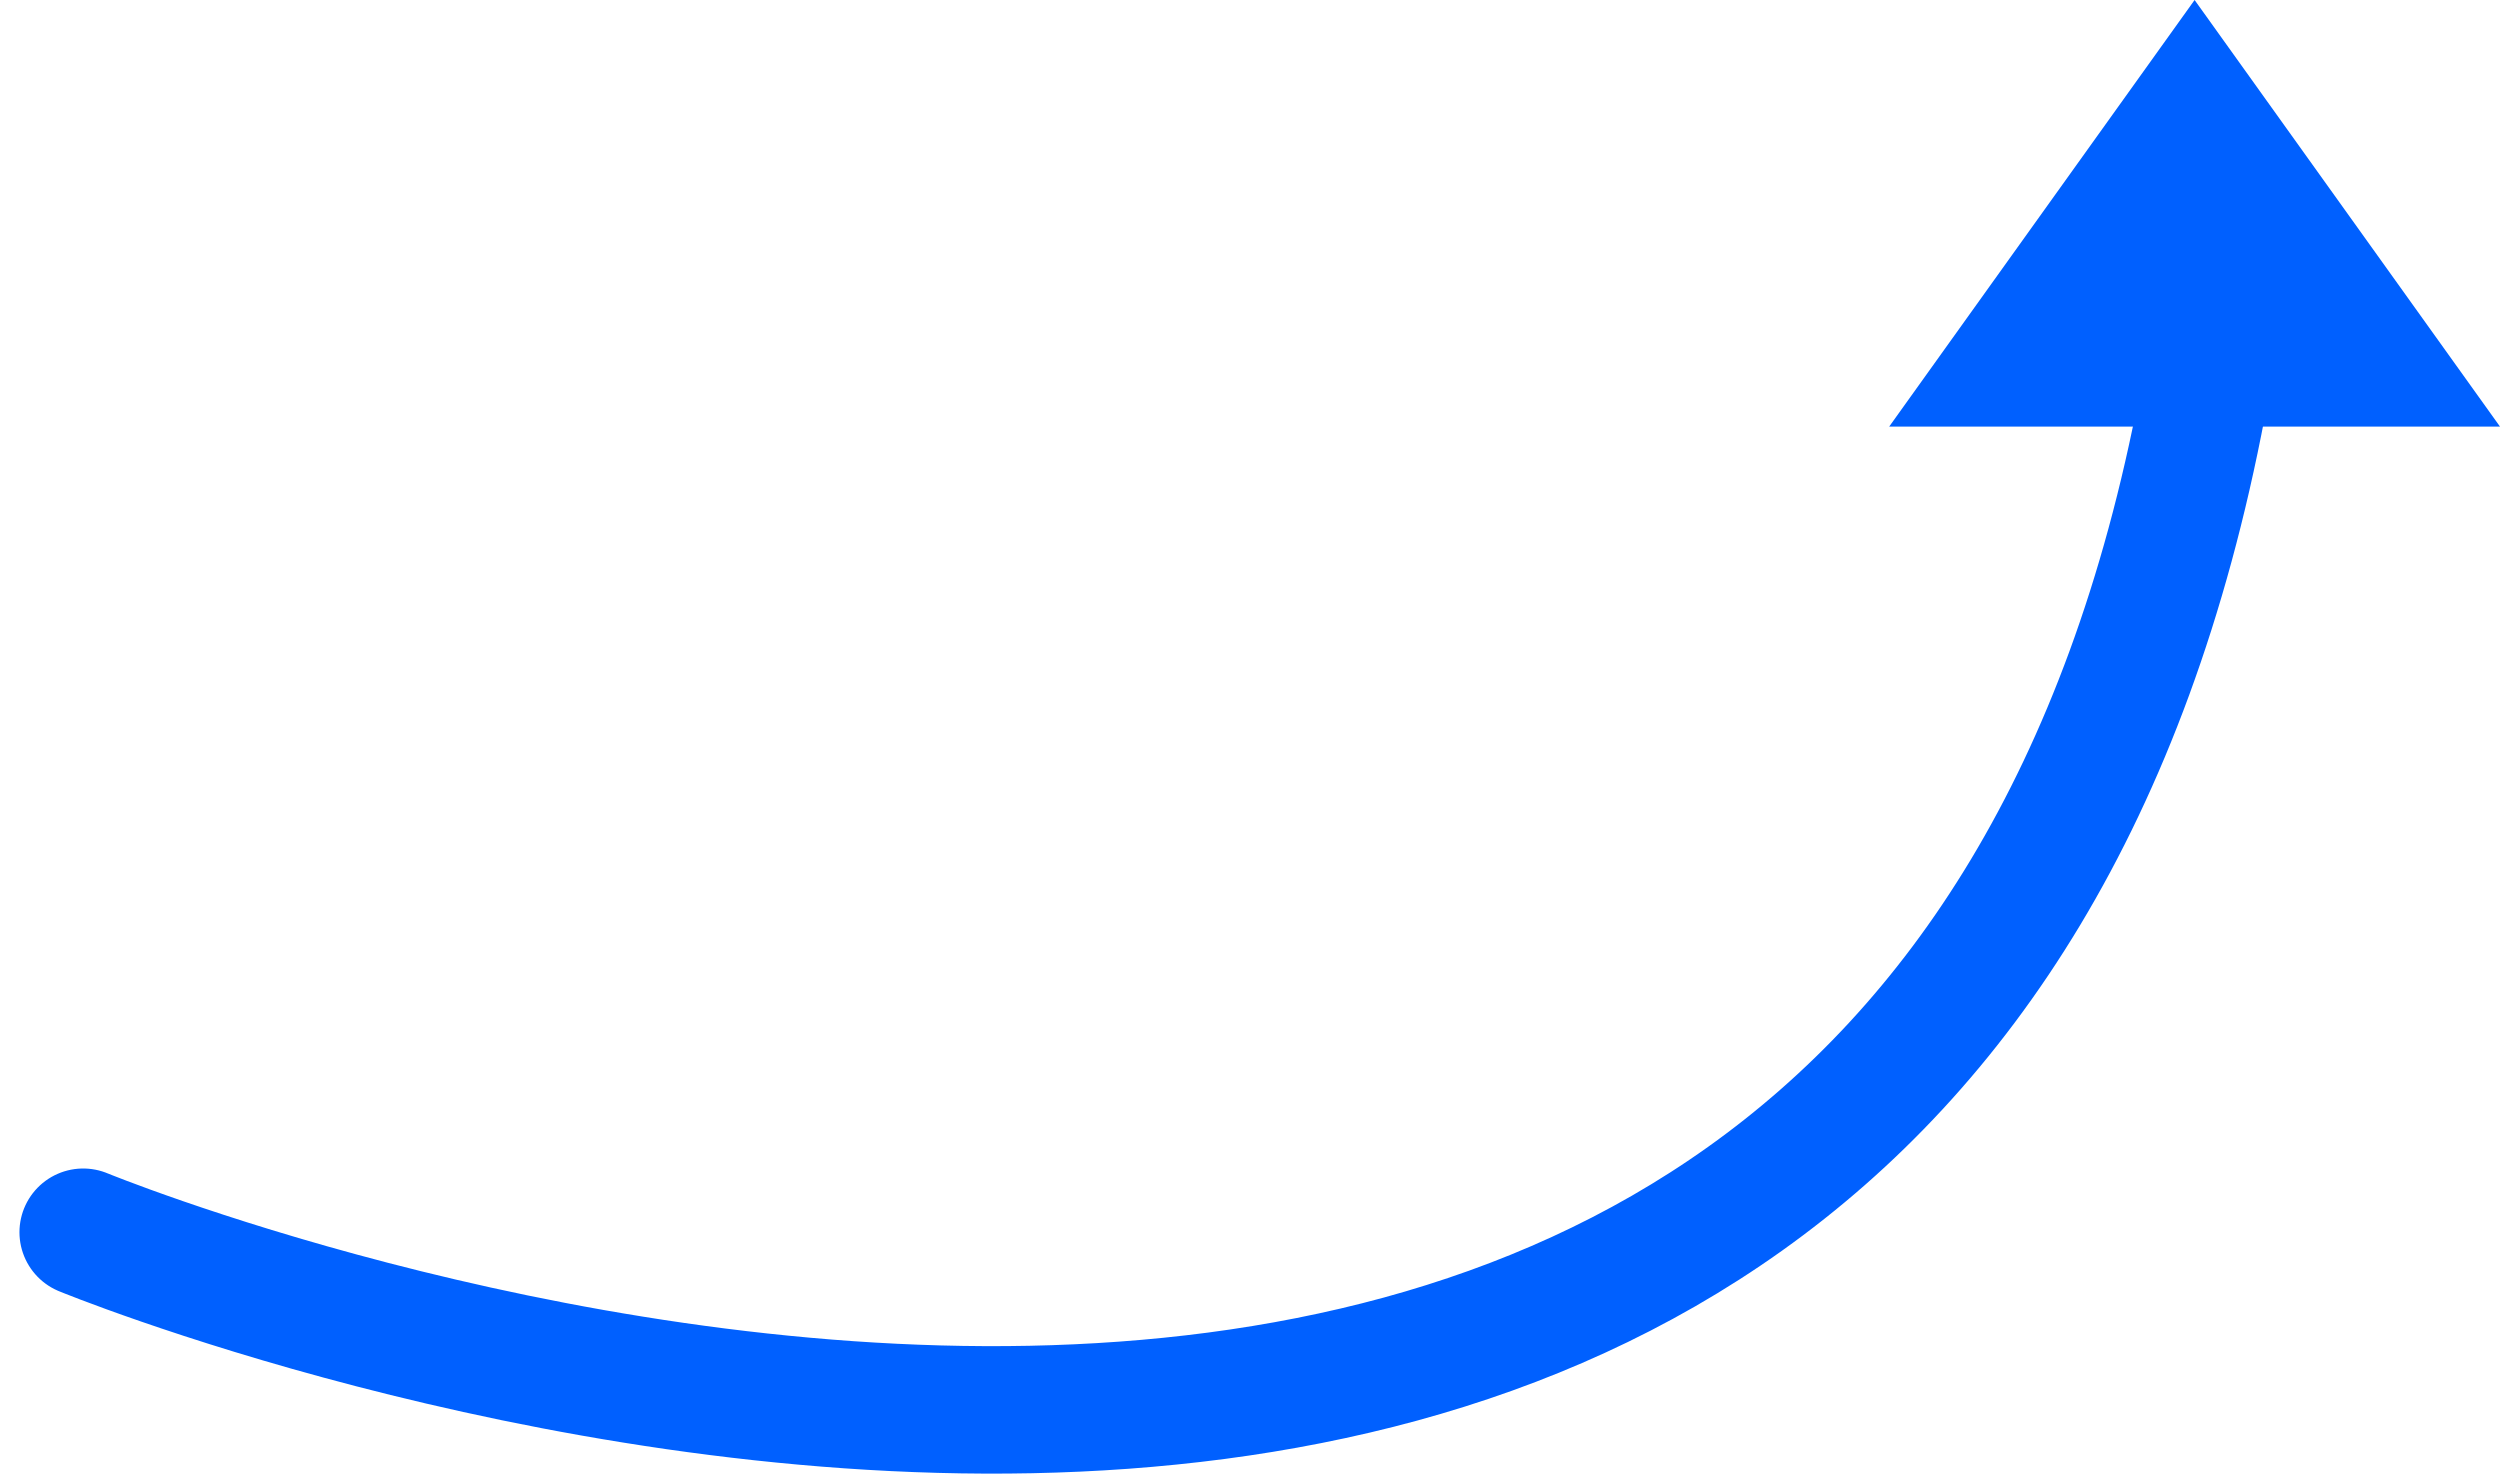 <svg xmlns="http://www.w3.org/2000/svg" width="313.791" height="184.967" viewBox="0 0 313.791 184.967">
  <g id="Blue_Arrow" transform="translate(-938.047 -6122.457)">
    <path id="Pfad_66" data-name="Pfad 66" d="M14086.989,6130.913c-37.5,198-266,104-266,104" transform="translate(-12872.5 42.21)" fill="none" stroke="#0060ff" stroke-linecap="round" stroke-width="16"/>
    <path id="Pfad_68" data-name="Pfad 68" d="M38.333,0,76.665,53.544H0Z" transform="translate(1175.172 6122.457)" fill="#0060ff"/>
  </g>
</svg>
